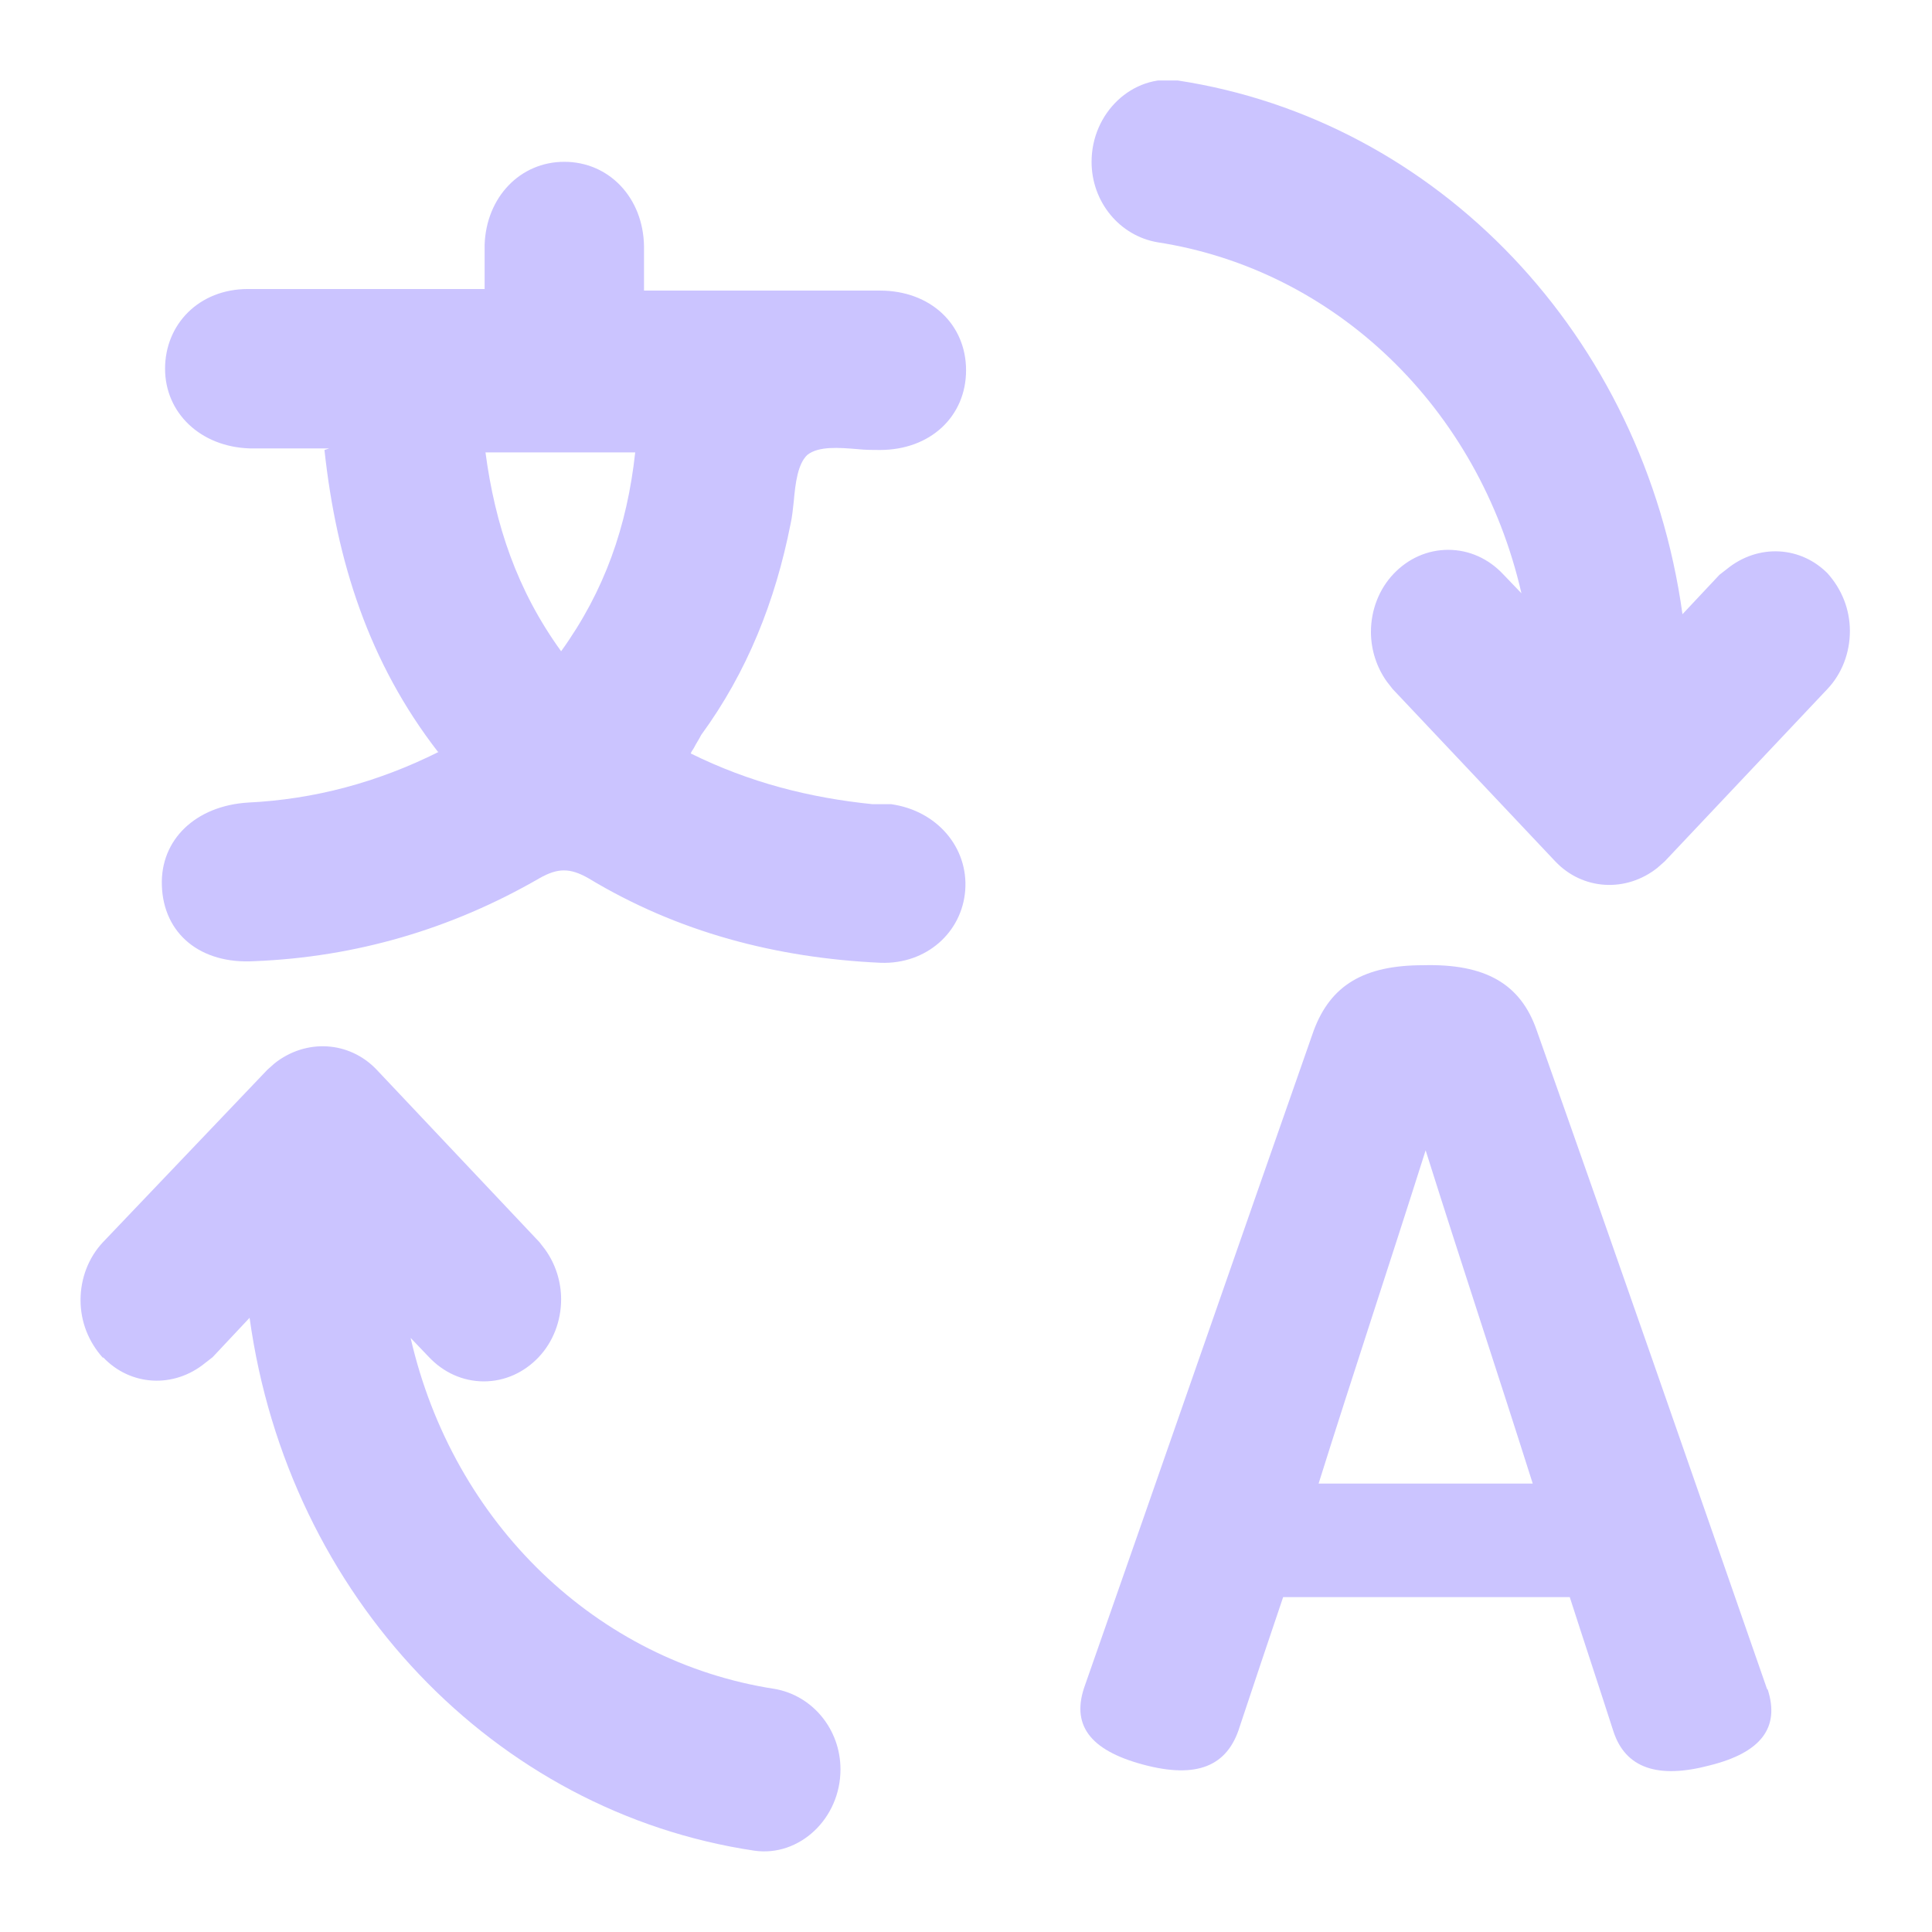 <svg width="32" height="32" viewBox="0 0 32 32" fill="none" xmlns="http://www.w3.org/2000/svg">
<g clip-path="url(#clip0_32977_10404)">
<path fill-rule="evenodd" clip-rule="evenodd" d="M7.254 12.453C6.107 10.973 5.574 9.293 5.374 7.453L5.454 7.427H4.134C3.321 7.4 2.734 6.84 2.734 6.107C2.734 5.373 3.294 4.787 4.107 4.787H8.027V4.053C8.054 3.267 8.614 2.68 9.347 2.68C10.081 2.68 10.654 3.267 10.667 4.08V4.813H14.574C15.414 4.813 16.001 5.373 16.001 6.133C16.001 6.893 15.414 7.453 14.574 7.453C14.467 7.453 14.334 7.453 14.214 7.44C13.894 7.413 13.561 7.387 13.374 7.533C13.214 7.68 13.174 8 13.147 8.307C13.134 8.427 13.121 8.56 13.094 8.68C12.841 9.96 12.374 11.133 11.614 12.173C11.574 12.253 11.534 12.307 11.494 12.387C11.481 12.413 11.454 12.44 11.441 12.48C12.414 12.96 13.401 13.213 14.454 13.32H14.761C15.521 13.427 16.041 14.04 15.987 14.747C15.934 15.44 15.347 15.973 14.587 15.947C12.854 15.867 11.227 15.44 9.747 14.547C9.441 14.373 9.241 14.373 8.934 14.547C7.481 15.387 5.894 15.853 4.214 15.92C3.321 15.973 2.707 15.467 2.681 14.667C2.654 13.907 3.241 13.347 4.107 13.293C5.201 13.24 6.254 12.96 7.267 12.453H7.254ZM8.054 7.493H10.521C10.387 8.72 10.014 9.787 9.294 10.787C8.561 9.773 8.201 8.693 8.041 7.493H8.054Z" fill="#CBC4FF"/>
<path d="M29.267 27.973C28 24.333 26.747 20.72 25.453 17.067C25.186 16.293 24.6 15.96 23.573 15.987C22.587 15.987 22.04 16.32 21.76 17.067C20.493 20.68 19.24 24.293 17.973 27.907C17.733 28.56 18.04 28.987 18.933 29.227C19.826 29.467 20.333 29.253 20.533 28.6C20.773 27.88 21.013 27.16 21.253 26.453H26C26.24 27.2 26.48 27.92 26.72 28.667C26.92 29.293 27.466 29.467 28.32 29.24C29.173 29.027 29.48 28.613 29.28 27.987L29.267 27.973ZM21.84 24.573C22.413 22.747 23 20.987 23.613 19.053C24.227 21 24.813 22.76 25.387 24.573H21.8H21.84Z" fill="#CBC4FF"/>
<path d="M30.293 9.52C29.84 9.04 29.12 9 28.6 9.427L28.48 9.52L27.867 10.173C27.227 5.547 23.8 1.987 19.507 1.333C18.76 1.227 18.08 1.867 18.08 2.68C18.08 3.347 18.547 3.907 19.173 4.013C22.107 4.467 24.493 6.747 25.2 9.827L24.893 9.507C24.653 9.253 24.333 9.107 23.987 9.107C23.64 9.107 23.32 9.253 23.08 9.507C22.84 9.76 22.707 10.107 22.707 10.466C22.707 10.76 22.8 11.053 22.973 11.293L23.067 11.413L25.76 14.267C26.213 14.746 26.933 14.787 27.453 14.373L27.573 14.267L30.267 11.413C30.507 11.16 30.64 10.813 30.64 10.453C30.64 10.093 30.507 9.76 30.267 9.493L30.293 9.52Z" fill="#CBC4FF"/>
<path d="M1.707 22.48C2.161 22.96 2.881 23 3.401 22.573L3.521 22.48L4.134 21.827C4.774 26.453 8.201 30.013 12.494 30.653C13.241 30.76 13.921 30.12 13.921 29.307C13.921 28.64 13.454 28.08 12.827 27.973C9.894 27.52 7.507 25.24 6.801 22.16L7.107 22.48C7.347 22.733 7.667 22.88 8.014 22.88C8.361 22.88 8.681 22.733 8.921 22.48C9.161 22.227 9.294 21.88 9.294 21.52C9.294 21.227 9.201 20.933 9.027 20.693L8.934 20.573L6.241 17.72C5.787 17.24 5.067 17.2 4.547 17.613L4.427 17.72L1.707 20.573C1.467 20.827 1.334 21.173 1.334 21.533C1.334 21.893 1.467 22.227 1.707 22.493V22.48Z" fill="#CBC4FF"/>
</g>
<defs>
<clipPath id="clip0_32977_10404">
<rect width="29.333" height="29.333" fill="white" transform="translate(1.334 1.333)"/>
</clipPath>
</defs>
</svg>
